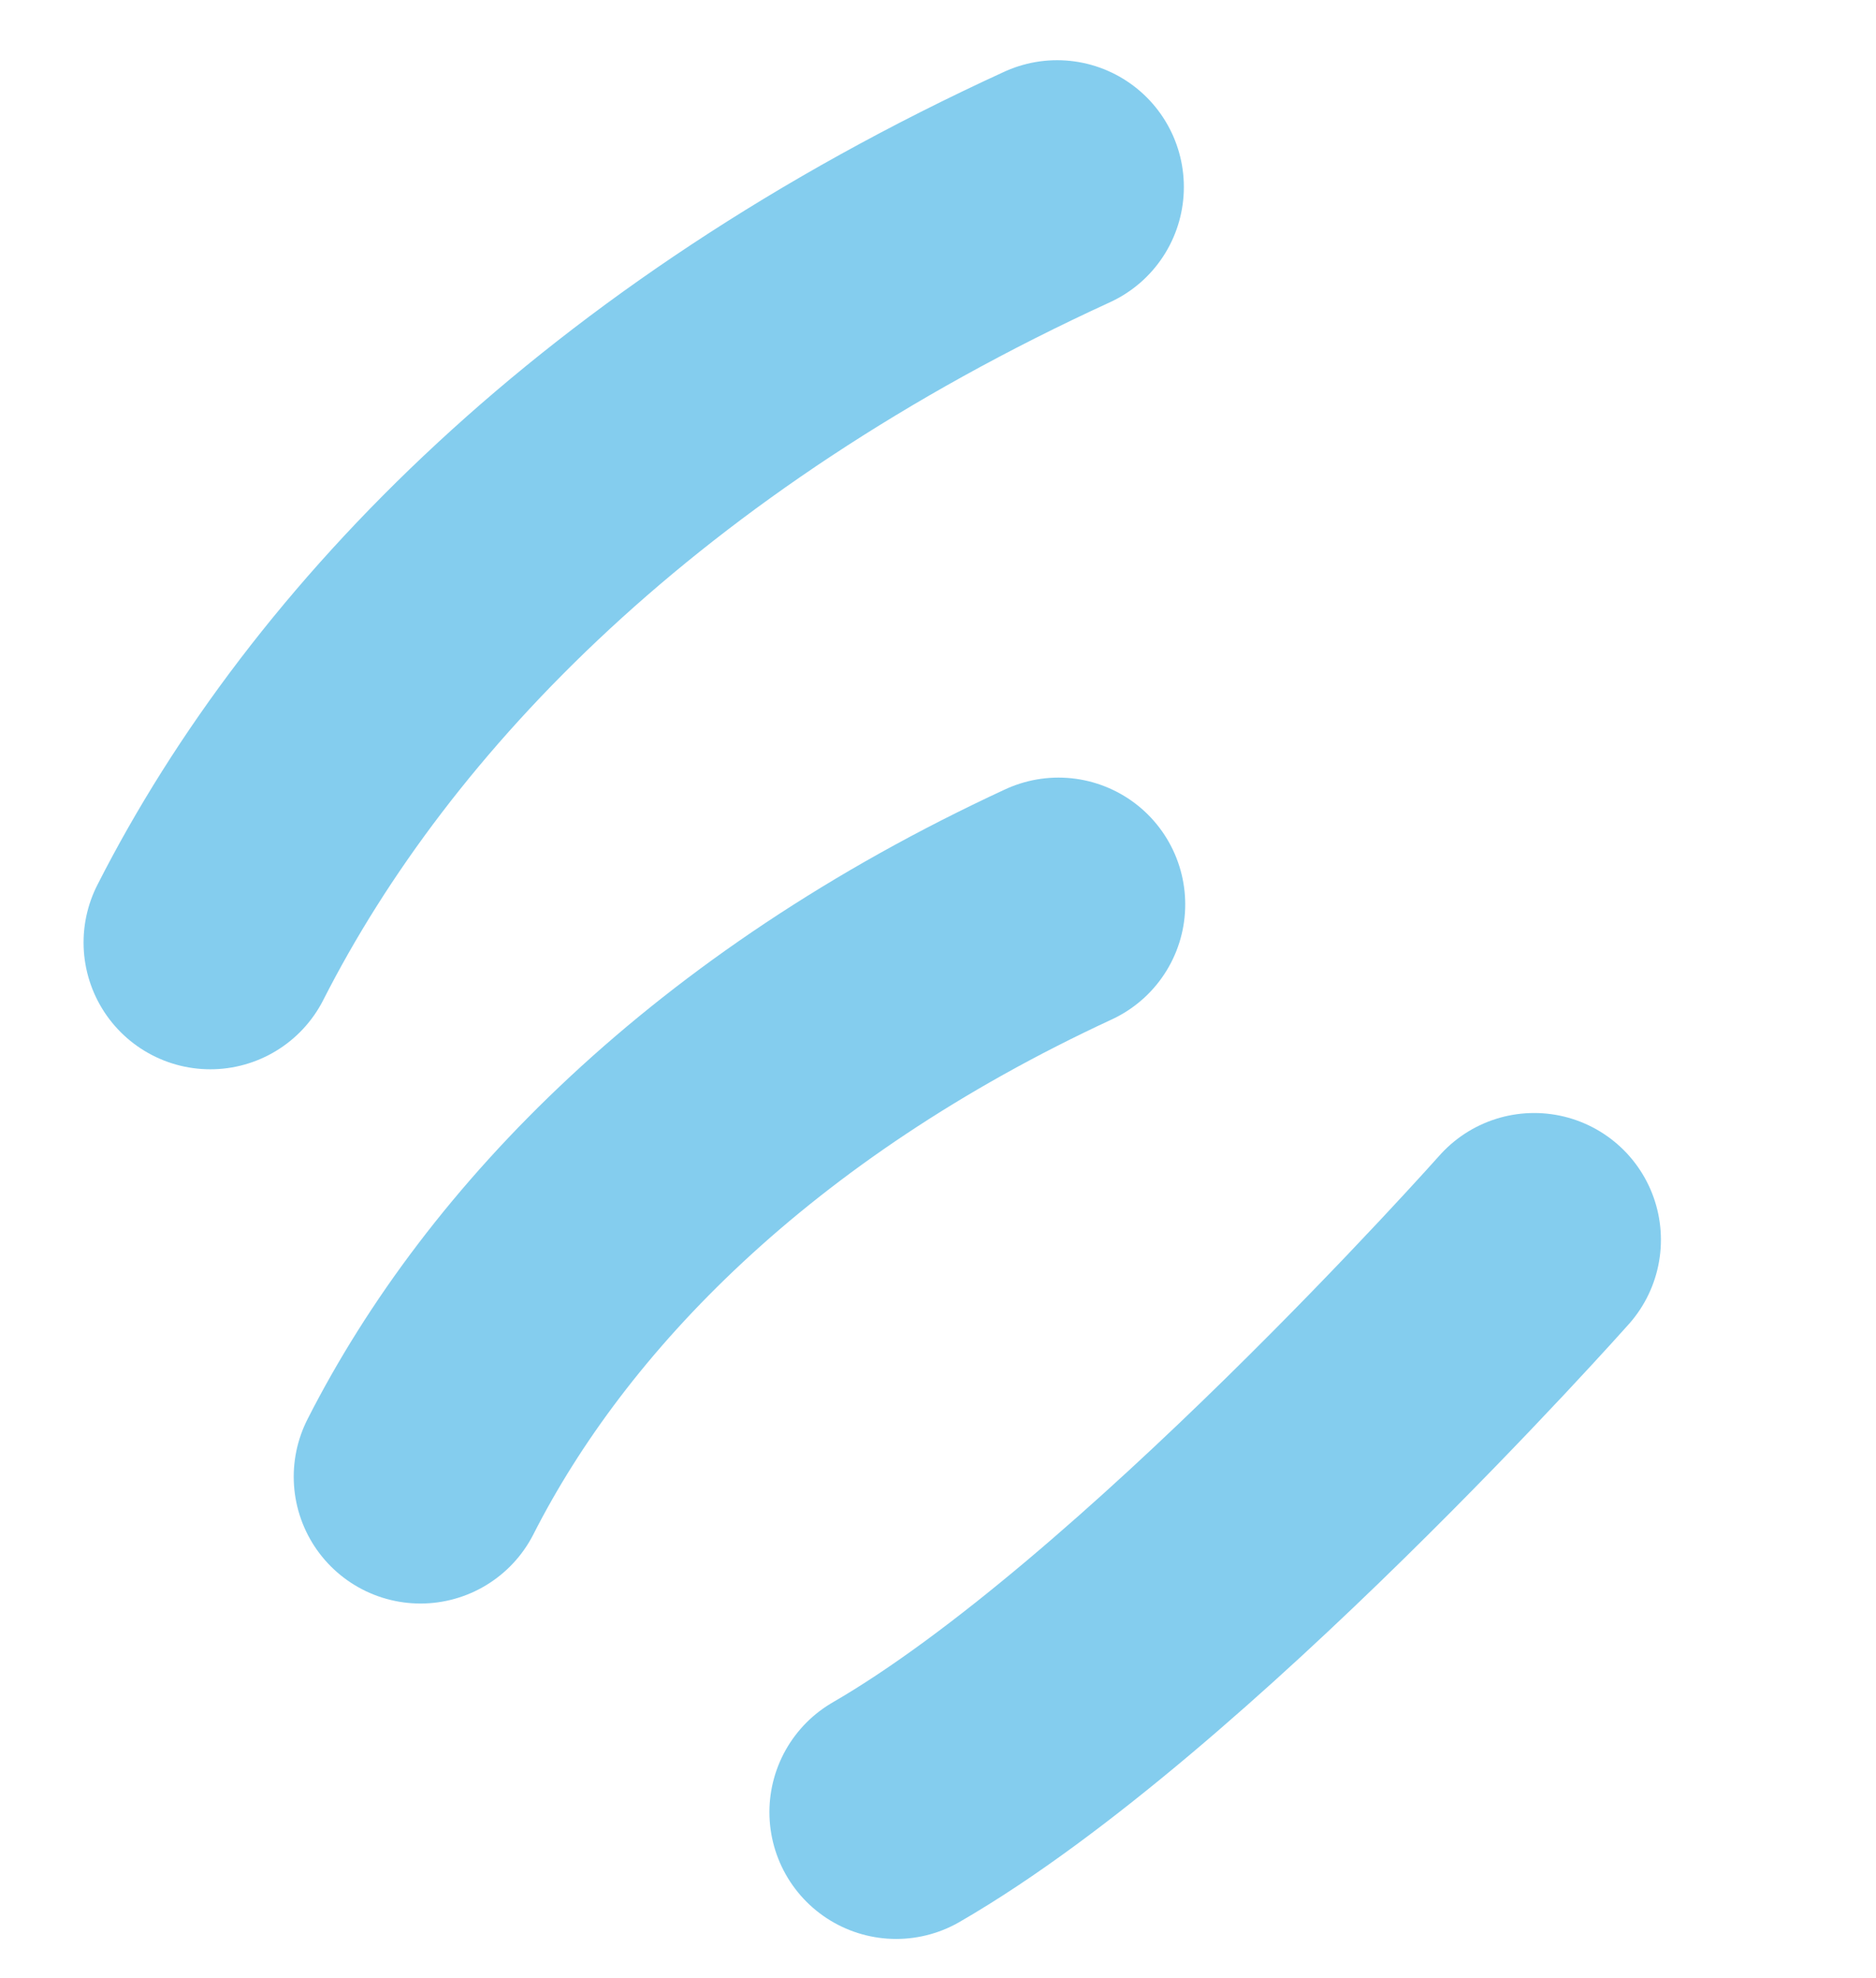 <svg xmlns="http://www.w3.org/2000/svg" width="37" height="39" viewBox="0 0 37 39" fill="none"><path d="M20.849 3.687C12.295 7.609 6.914 13.143 4.148 18.582" stroke="#84CDEE" stroke-width="5" stroke-linecap="round" stroke-linejoin="round"></path><path d="M20.876 17.831C14.441 20.812 10.384 25.003 8.293 29.115" stroke="#84CDEE" stroke-width="5" stroke-linecap="round" stroke-linejoin="round"></path><path d="M30.258 24.444C30.258 24.444 22.926 32.694 17.675 35.728" stroke="#84CDEE" stroke-width="5" stroke-linecap="round" stroke-linejoin="round"></path></svg>